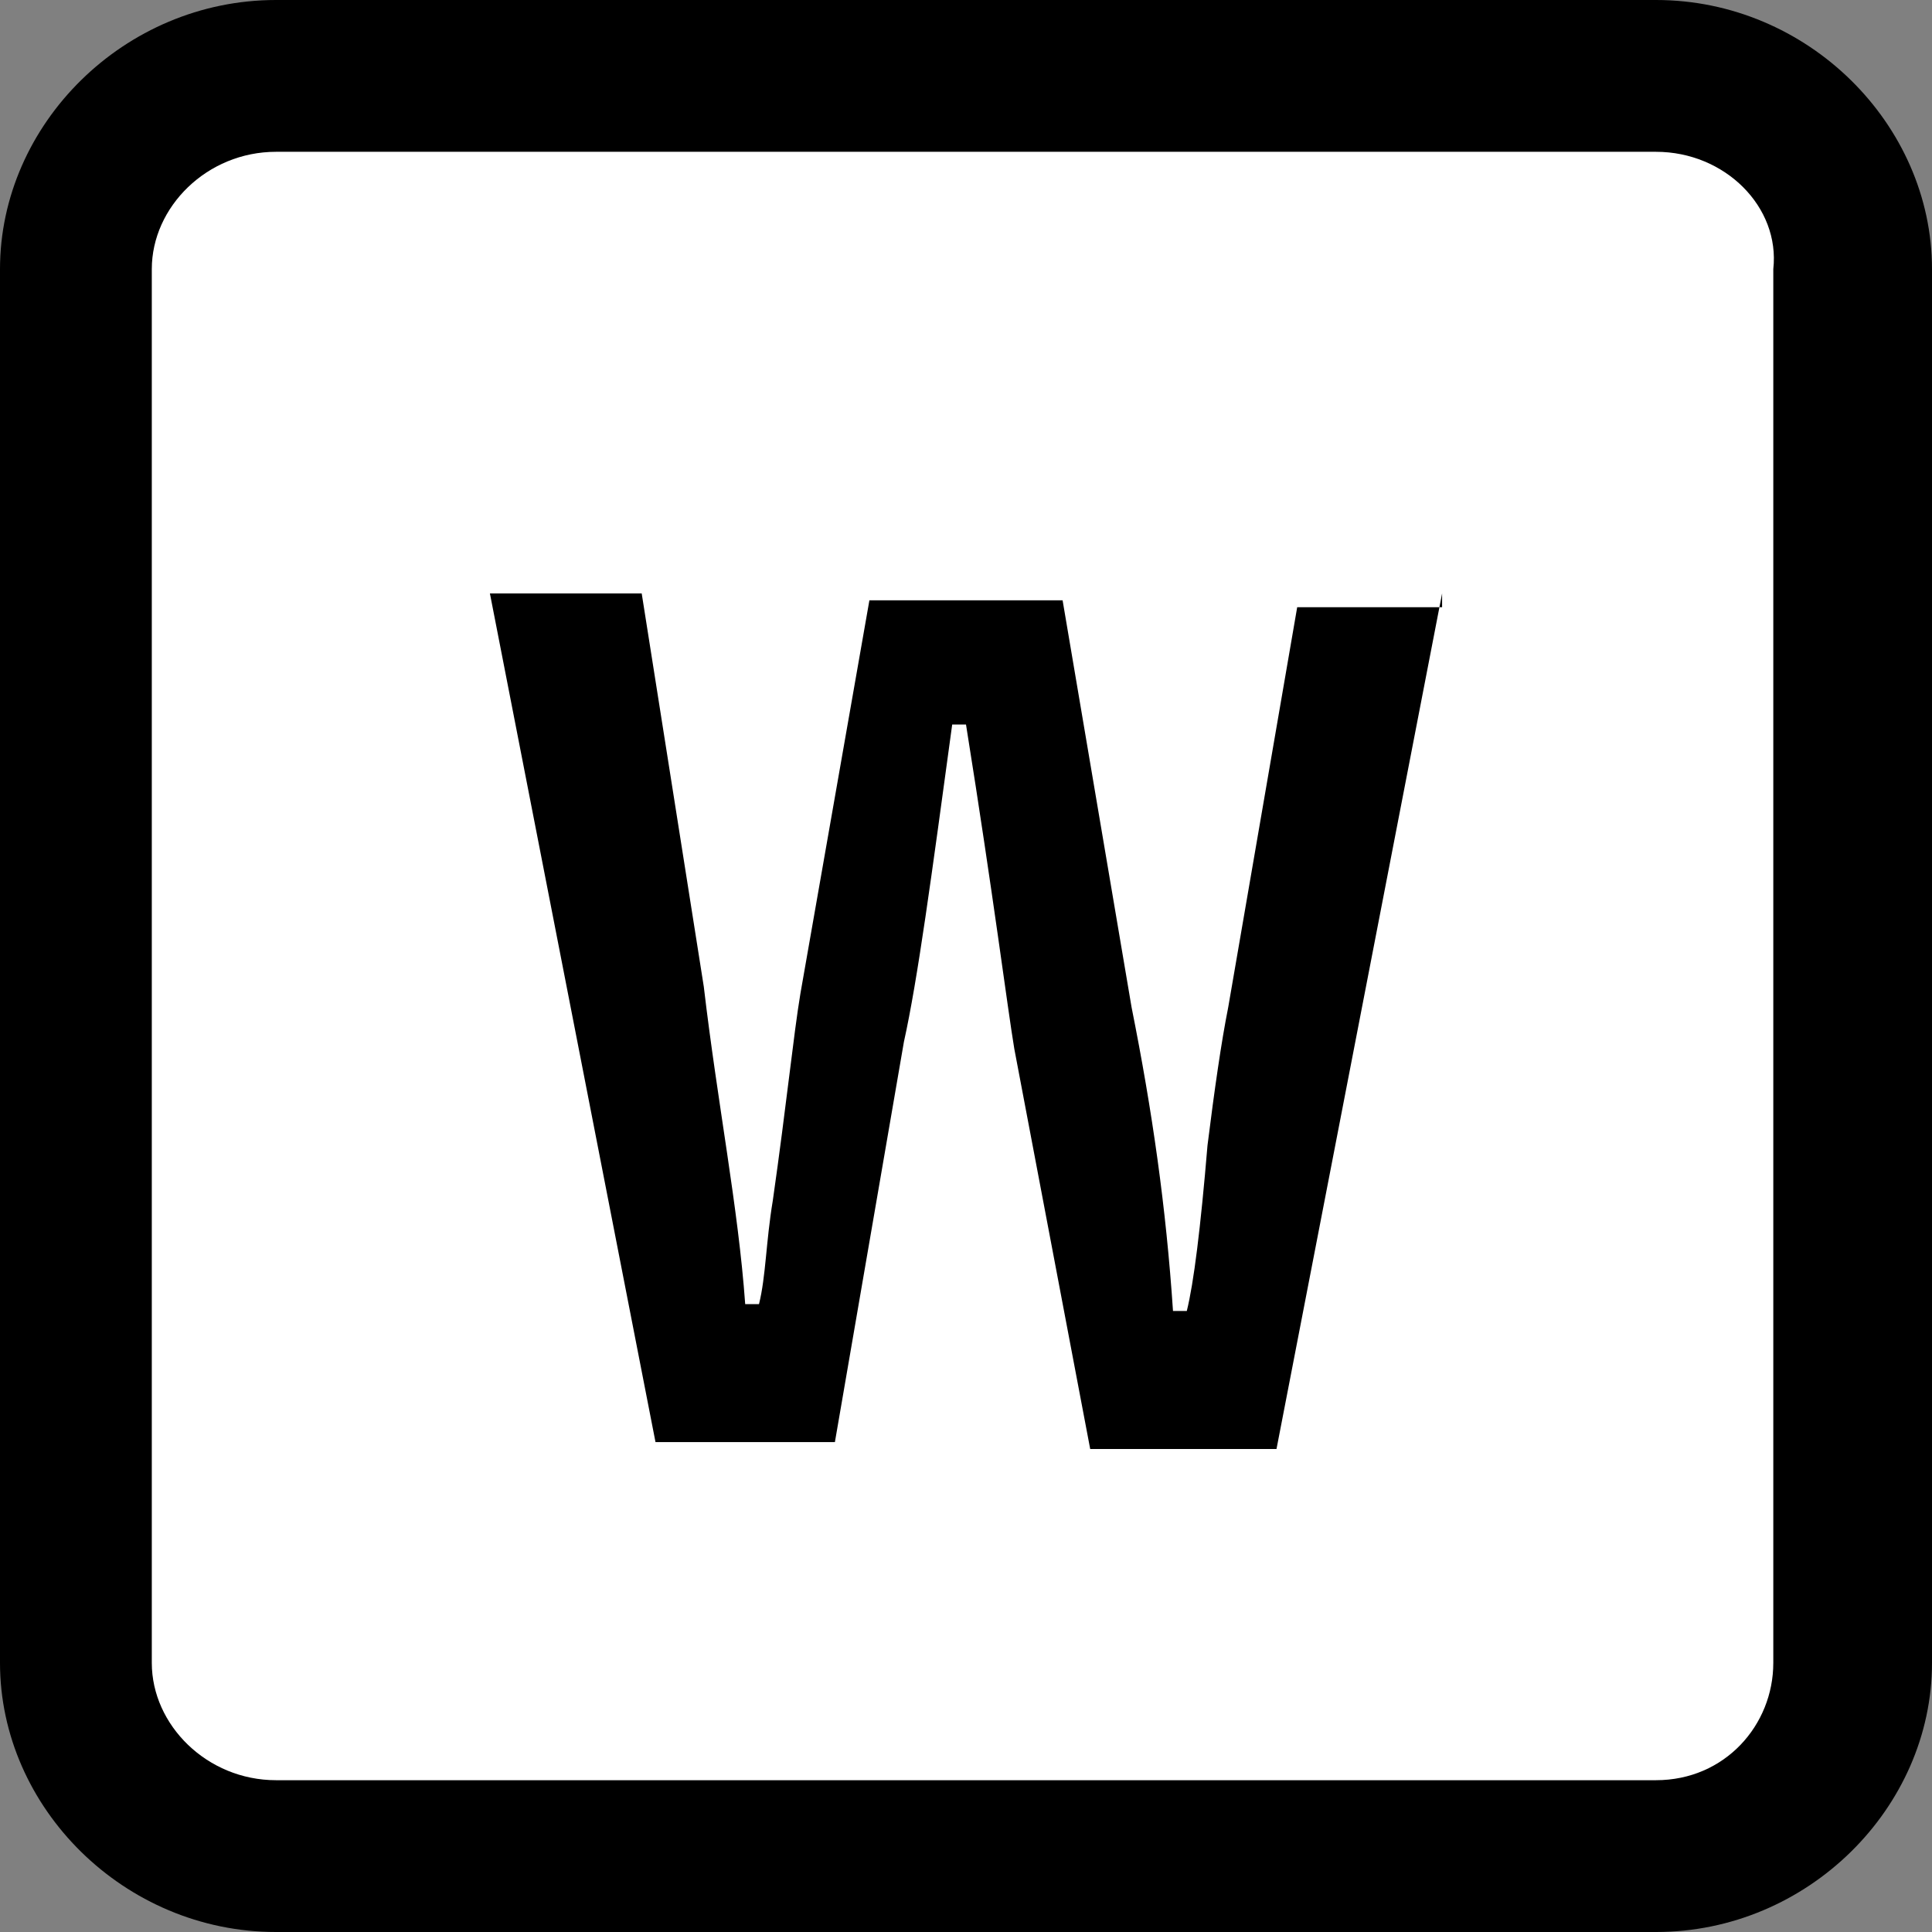 <?xml version="1.0" encoding="utf-8"?>
<!-- Generator: Adobe Illustrator 25.4.6, SVG Export Plug-In . SVG Version: 6.00 Build 0)  -->
<svg version="1.2" baseProfile="tiny" xmlns="http://www.w3.org/2000/svg" xmlns:xlink="http://www.w3.org/1999/xlink" x="0px"
	 y="0px" viewBox="0 0 28 28" overflow="visible" xml:space="preserve">
<rect x="0" y="0" width="28" height="28" fill="#808080" stroke="none"/>
<g id="レイヤー_1">
</g>
<g id="線">
	<path d="M24,28H4c-2.2,0-4-1.8-4-3.9V3.9C0,1.8,1.8,0,4,0H24c2.2,0,4,1.8,4,3.9v20.2C28,26.2,26.2,28,24,28z"/>
	<path fill="#FFFFFF" d="M4,2.2C3,2.2,2.2,3,2.2,3.9v20.2C2.2,25,3,25.8,4,25.8H24c1,0,1.7-0.8,1.7-1.7V3.9C25.8,3,25,2.2,24,2.2H4z
		"/>
</g>
<g id="印字と線">
	<g>
		<path d="M20.9,8.6L18.5,21h-2.7l-1.1-5.8c-0.1-0.6-0.3-2.2-0.7-4.7h-0.2c-0.3,2.2-0.5,3.7-0.7,4.6l-1,5.8H9.5L7.1,8.6h2.2l0.9,5.7
			c0.2,1.7,0.5,3.2,0.6,4.6H11c0.1-0.4,0.1-0.9,0.2-1.5c0.2-1.4,0.3-2.4,0.4-3l1-5.7h2.8l1,5.9c0.3,1.5,0.5,2.9,0.6,4.4h0.2
			c0.1-0.4,0.2-1.2,0.3-2.4c0.1-0.8,0.2-1.5,0.3-2l1-5.8H20.9z"/>
	</g>
</g>
</svg>
